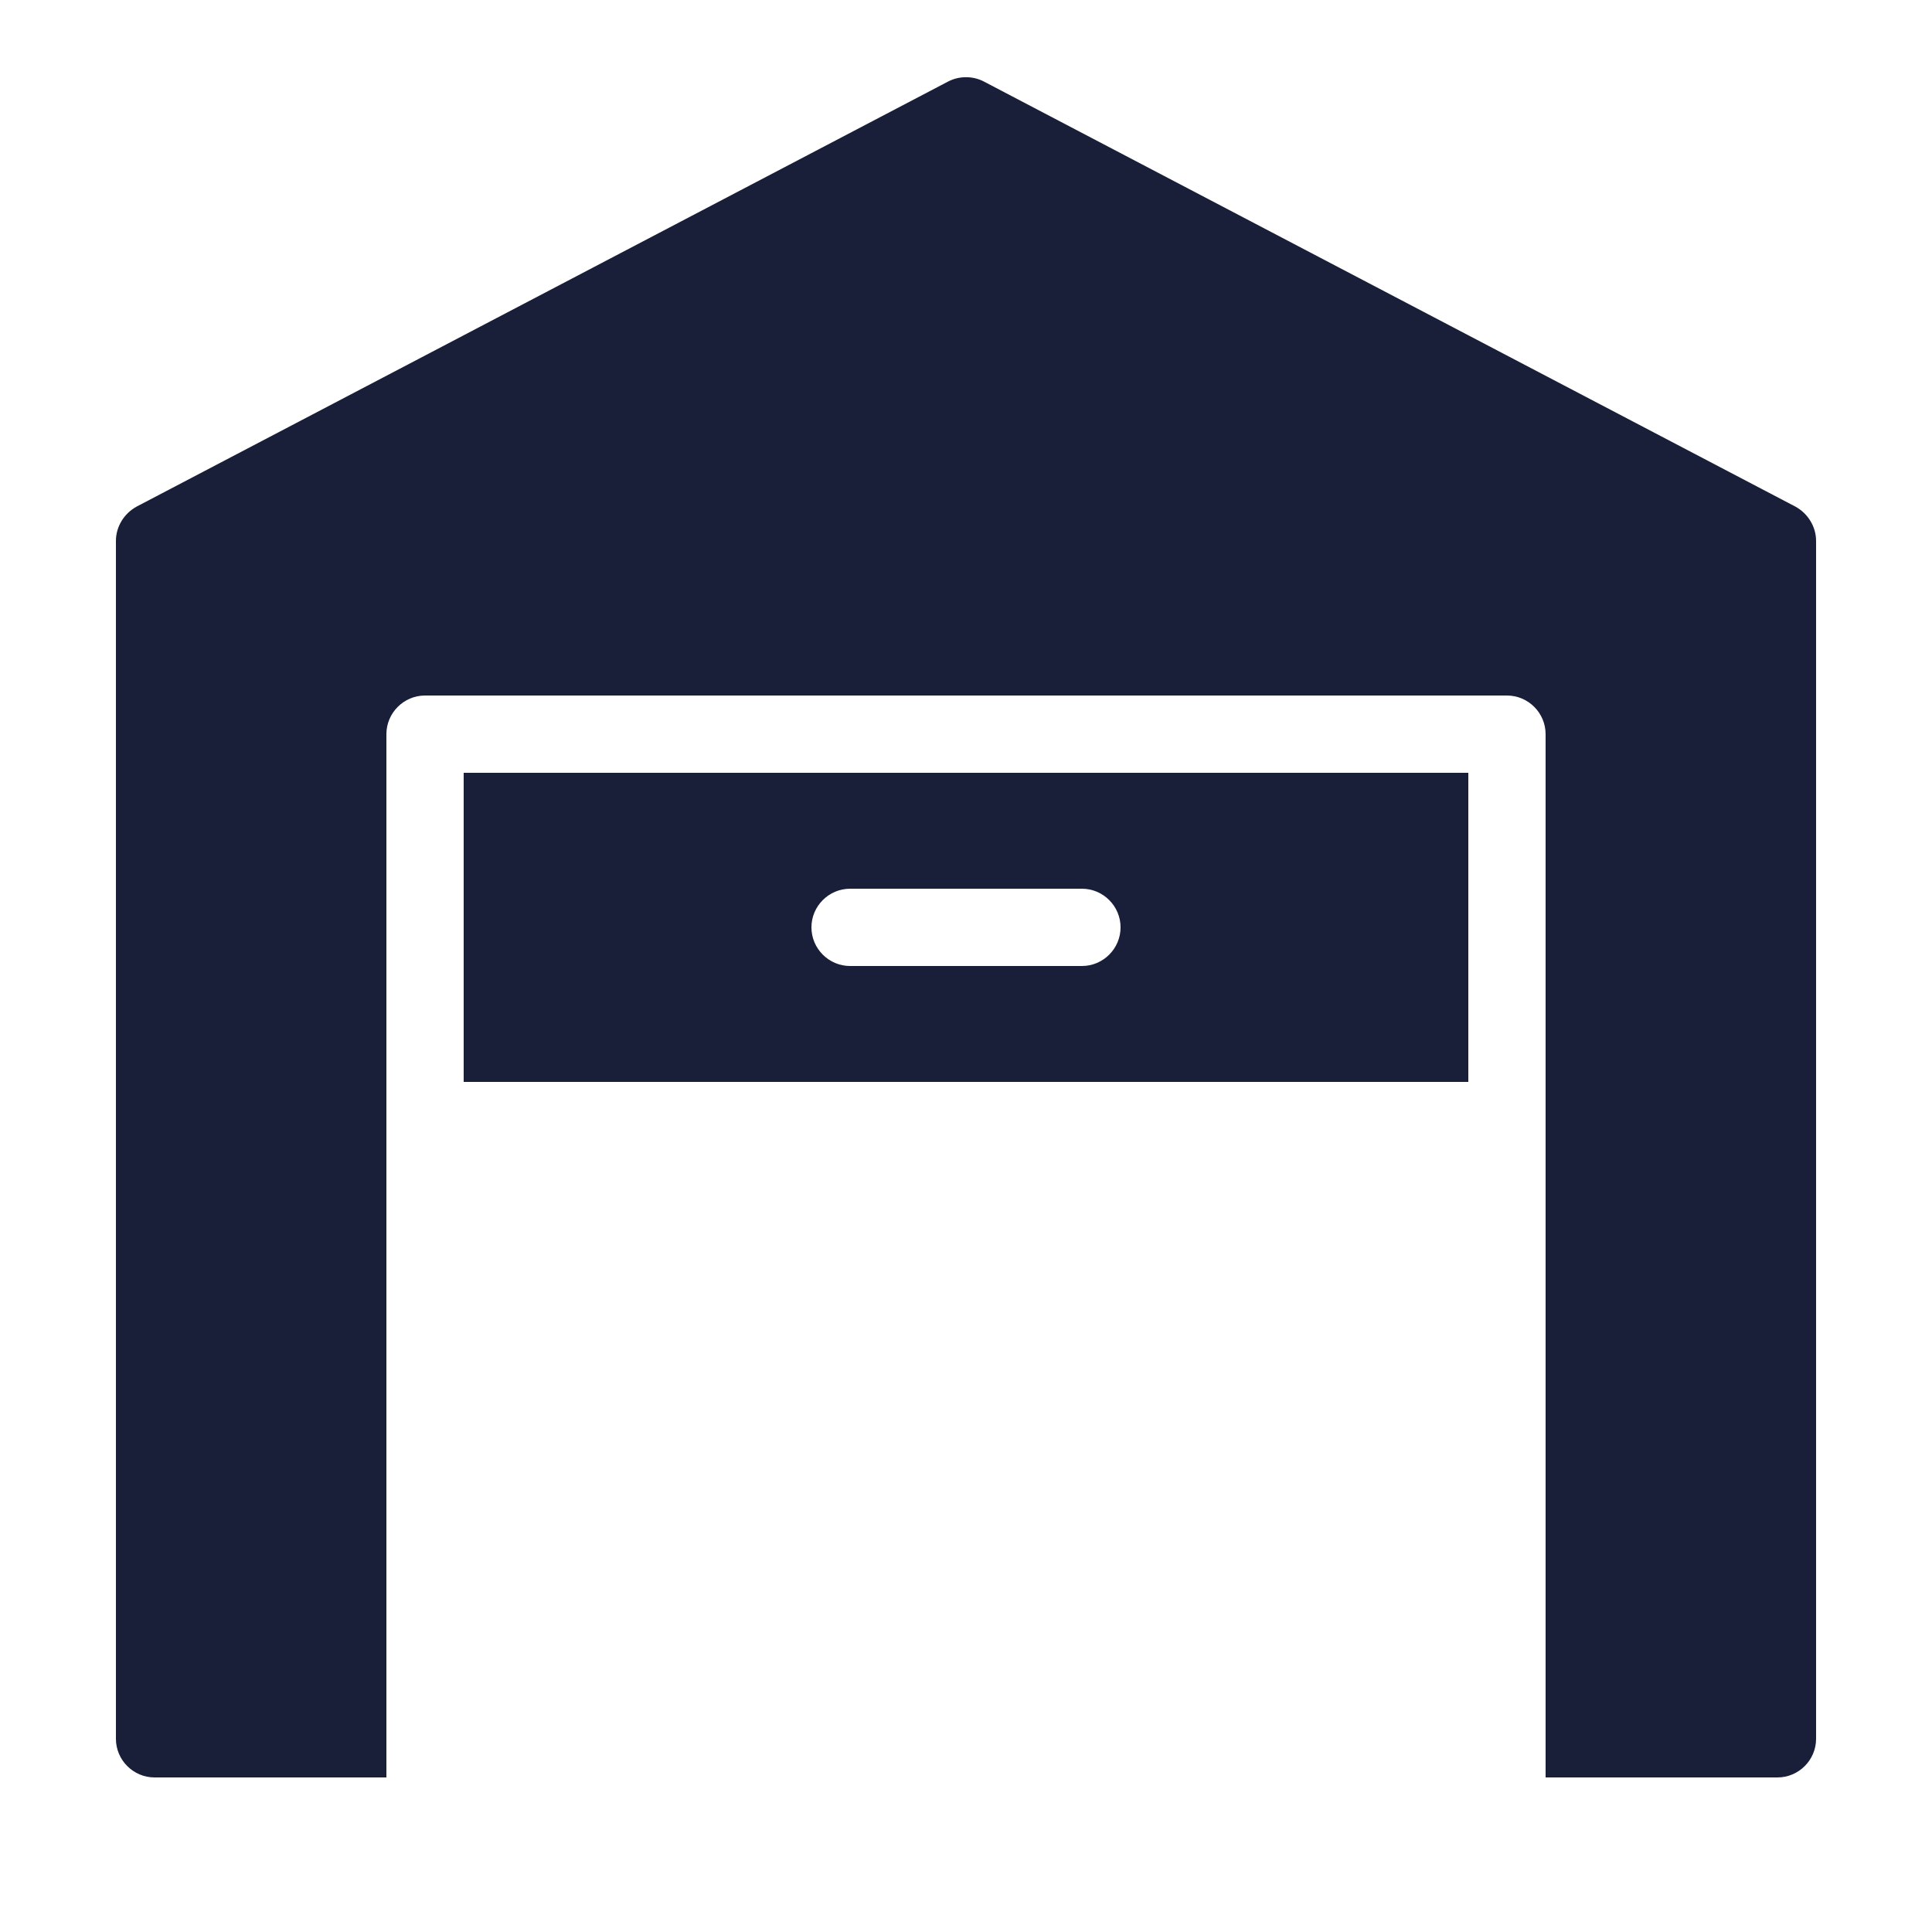 <svg fill="#191e39" xmlns="http://www.w3.org/2000/svg" viewBox="0 0 50 50" width="50" height="50"><path d="M25 1.998C24.843 1.998 24.684 2.034 24.539 2.109l-21 11C3.209 13.289 3 13.63 3 14V45C3 45.55 3.45 46 4 46h6V19C10 18.45 10.45 18 11 18H39C39.55 18 40 18.45 40 19V46h6C46.55 46 47 45.55 47 45V14C47 13.63 46.791 13.289 46.461 13.109l-21-11C25.316 2.034 25.157 1.998 25 1.998zM12 20v8H38V20H12zm10 3h6C28.55 23 29 23.45 29 24S28.55 25 28 25H22C21.45 25 21 24.55 21 24S21.45 23 22 23z"/></svg>